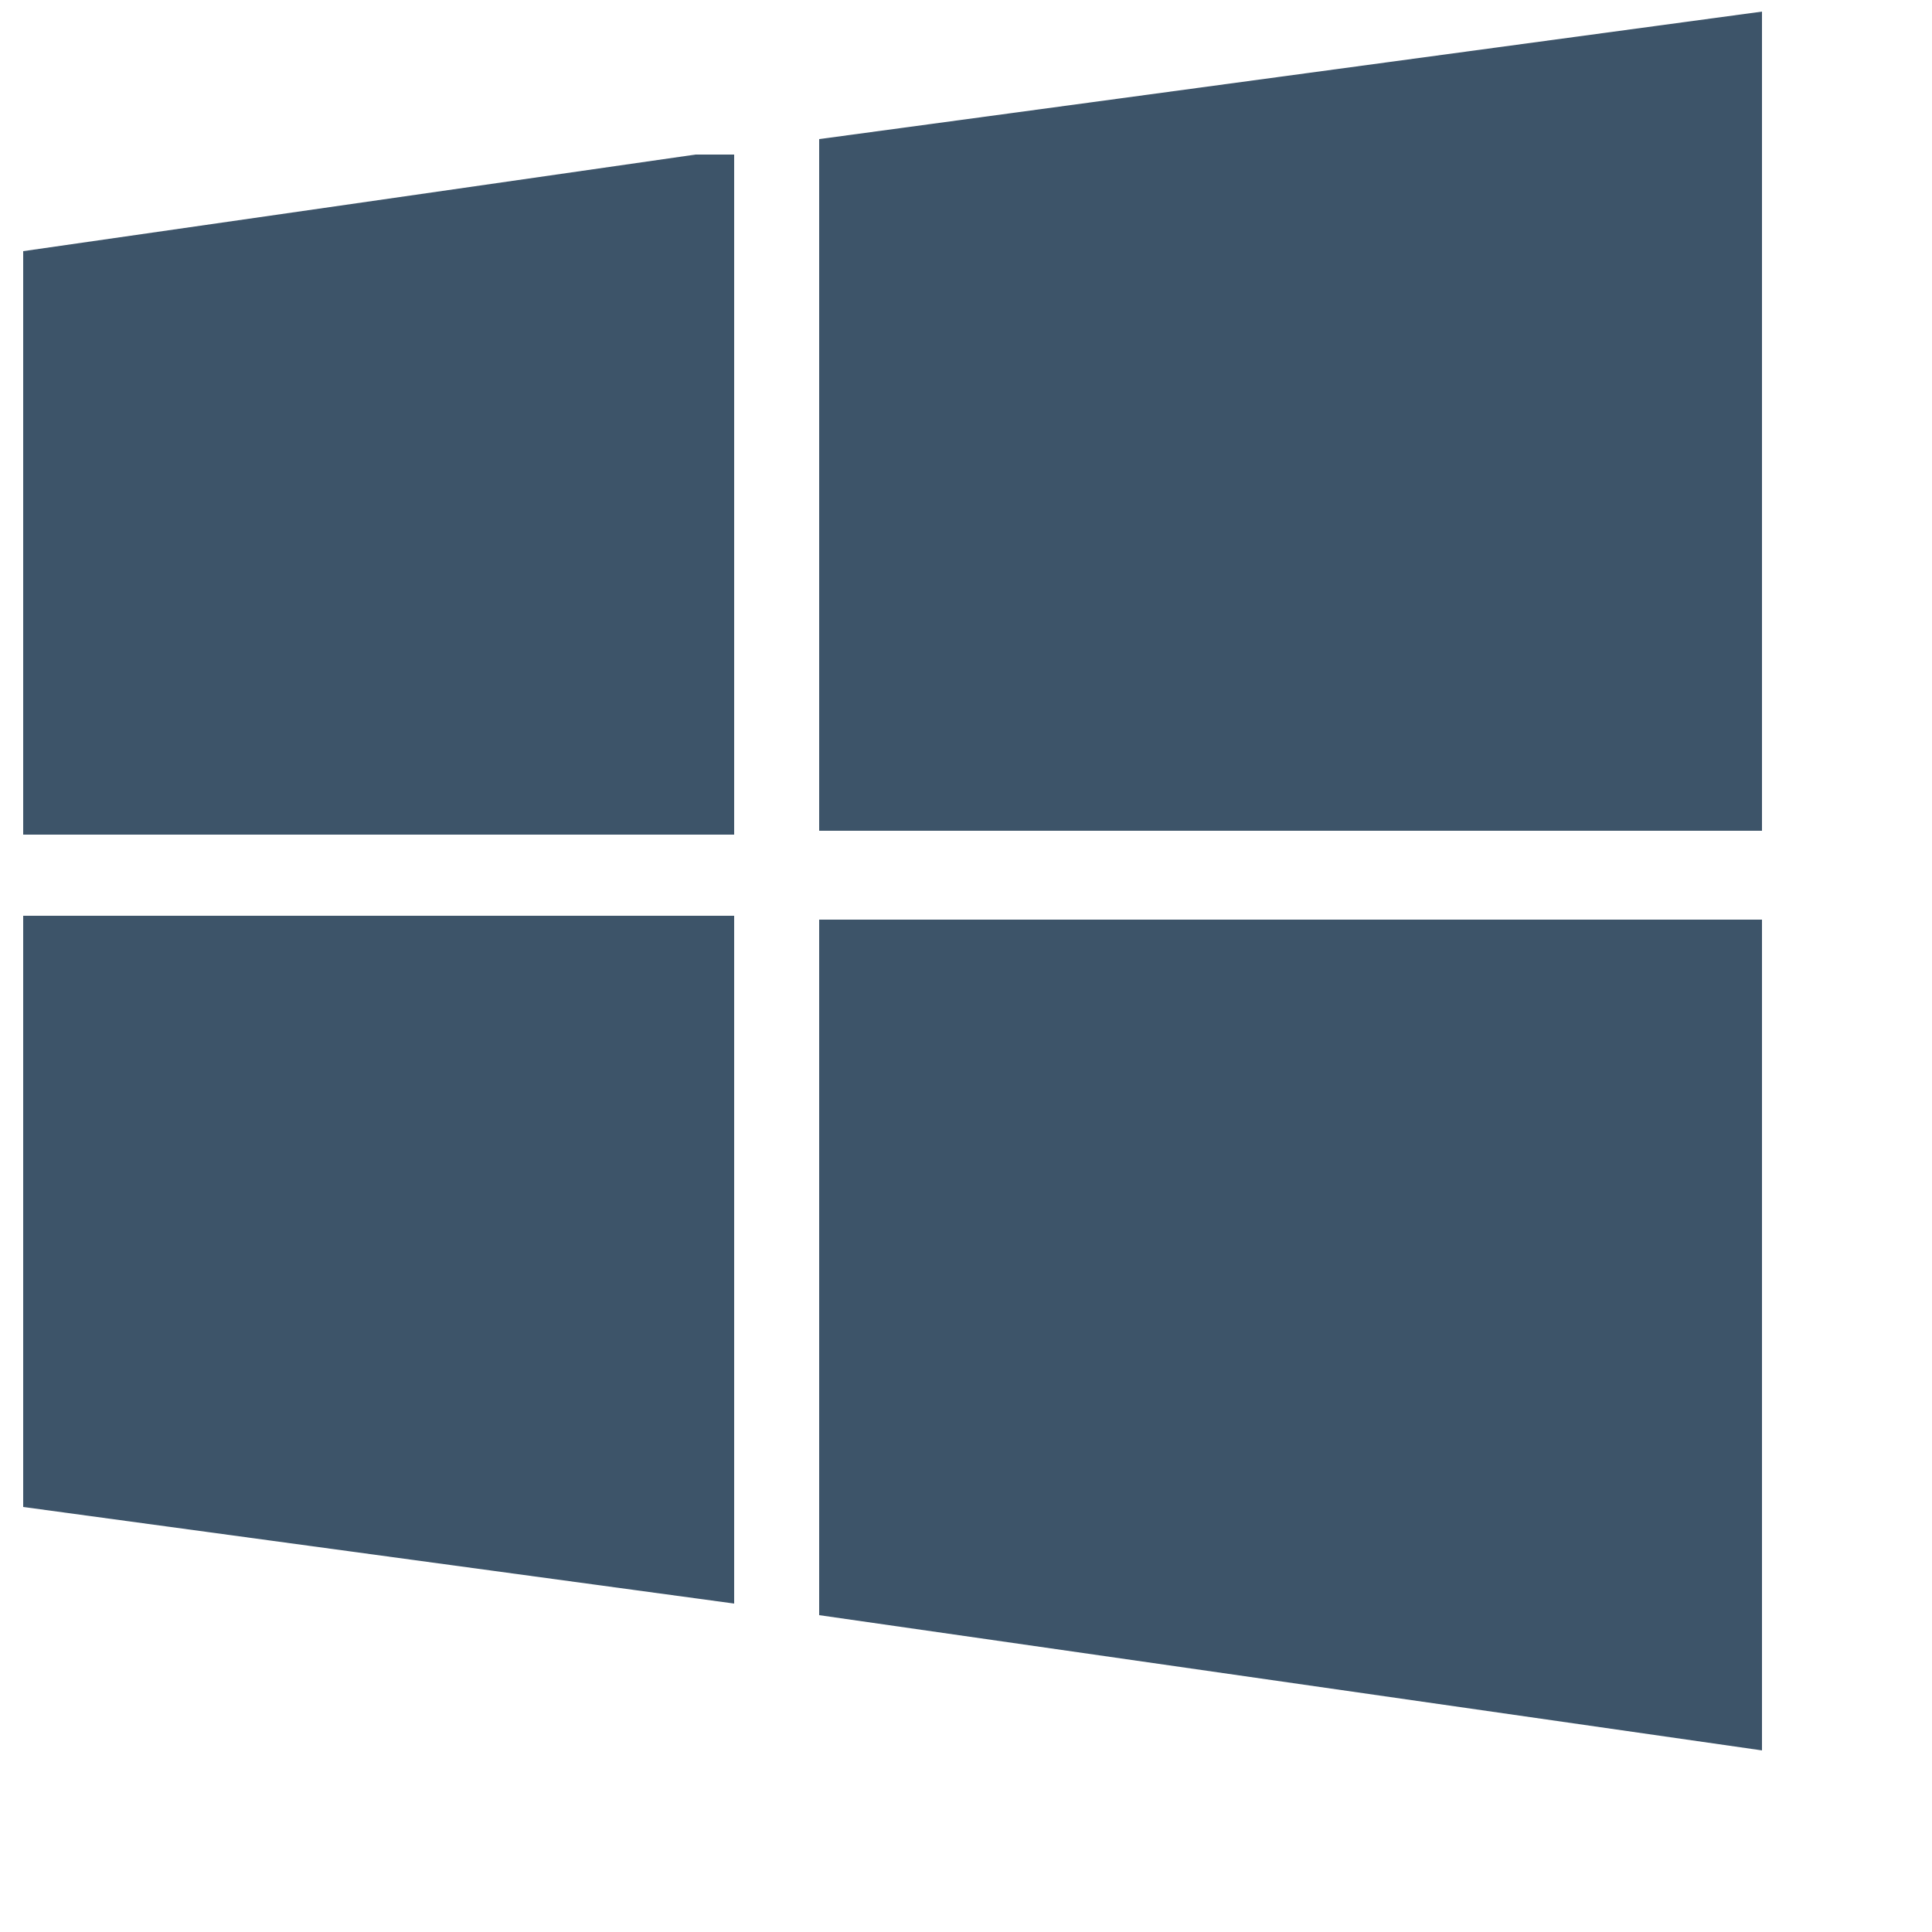 <?xml version="1.0" encoding="utf-8"?>
<!-- Generator: Adobe Illustrator 20.1.0, SVG Export Plug-In . SVG Version: 6.00 Build 0)  -->
<svg version="1.1" id="Layer_1" xmlns="http://www.w3.org/2000/svg" xmlns:xlink="http://www.w3.org/1999/xlink" x="0px" y="0px"
	 viewBox="0 0 50 50" style="enable-background:new 0 0 50 50;" xml:space="preserve">
<style type="text/css">
	.st0{fill:#3D5469;}
</style>
<polygon class="st0" points="45.6,23.8 21.2,23.8 21.2,41.8 45.6,45.3 "/>
<polygon class="st0" points="19,23.7 0.6,23.7 0.6,39 19,41.5 "/>
<polygon class="st0" points="19,4 18,4 0.6,6.5 0.6,21.6 19,21.6 "/>
<polygon class="st0" points="45.6,21.5 45.6,0.3 21.2,3.6 21.2,21.5 "/>
</svg>
